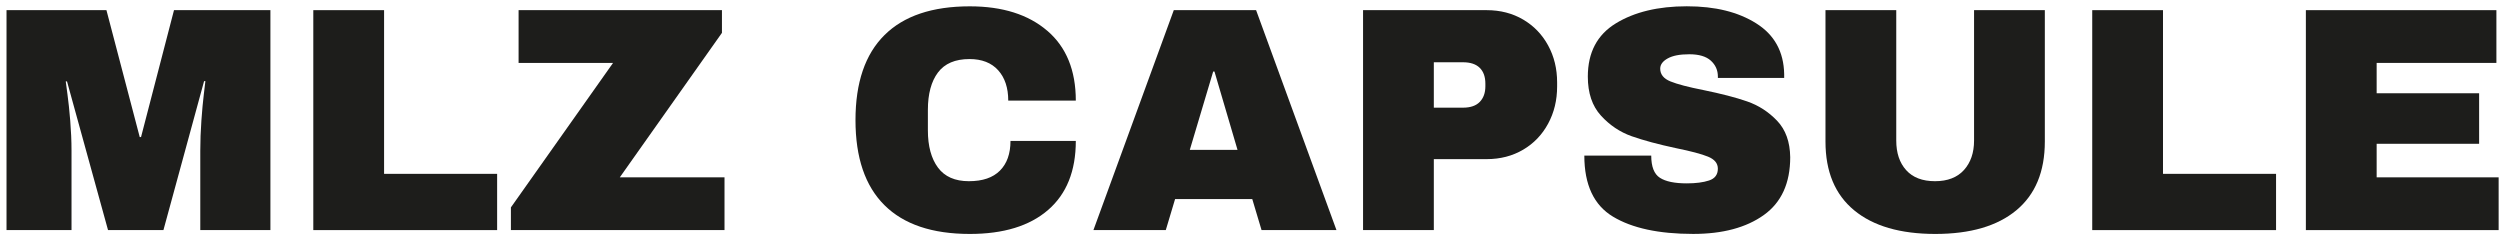 <svg width="255" height="24" viewBox="0 0 255 24" fill="none" xmlns="http://www.w3.org/2000/svg">
<path d="M20.429 23.47V15.382C20.429 14.383 20.468 13.357 20.542 12.302C20.616 11.248 20.701 10.361 20.787 9.645C20.875 8.928 20.927 8.473 20.949 8.275H20.817L16.67 23.47H11.019L6.836 8.305H6.707C6.729 8.5 6.789 8.953 6.886 9.659C6.985 10.364 7.075 11.245 7.163 12.3C7.249 13.354 7.295 14.383 7.295 15.38V23.467H0.665V1.036H10.857L14.253 13.982H14.385L17.748 1.036H27.582V23.47H20.429Z" fill="#1D1D1B"/>
<path d="M31.957 1.036H39.176V17.732H50.707V23.47H31.957V1.036Z" fill="#1D1D1B"/>
<path d="M63.219 18.089H73.9V23.47H52.112V21.155L62.532 6.417H52.896V1.036H73.639V3.35L63.219 18.089Z" fill="#1D1D1B"/>
<path d="M106.826 3.139C108.762 4.8 109.733 7.177 109.733 10.263H102.841C102.841 8.959 102.498 7.927 101.813 7.166C101.128 6.406 100.152 6.024 98.889 6.024C97.429 6.024 96.359 6.48 95.672 7.394C94.987 8.305 94.644 9.579 94.644 11.21V13.296C94.644 14.905 94.987 16.17 95.672 17.095C96.357 18.018 97.407 18.482 98.823 18.482C100.24 18.482 101.274 18.122 101.992 17.406C102.709 16.689 103.07 15.676 103.07 14.372H109.733C109.733 17.439 108.79 19.786 106.906 21.416C105.022 23.047 102.36 23.862 98.92 23.862C95.086 23.862 92.185 22.885 90.216 20.928C88.244 18.97 87.26 16.08 87.26 12.253C87.26 8.426 88.244 5.538 90.216 3.581C92.185 1.624 95.086 0.646 98.92 0.646C102.253 0.646 104.887 1.478 106.826 3.142V3.139Z" fill="#1D1D1B"/>
<path d="M128.678 23.47L127.732 20.307H119.858L118.91 23.47H111.529L119.726 1.036H128.122L136.32 23.47H128.678ZM121.36 15.286H126.227L123.876 7.298H123.744L121.36 15.286Z" fill="#1D1D1B"/>
<path d="M155.364 1.997C156.453 2.639 157.3 3.518 157.91 4.638C158.521 5.758 158.826 7.012 158.826 8.404V8.827C158.826 10.219 158.521 11.479 157.91 12.61C157.3 13.741 156.45 14.627 155.364 15.267C154.275 15.909 153.031 16.231 151.64 16.231H146.25V23.47H139.031V1.036H151.64C153.031 1.036 154.275 1.357 155.364 1.997ZM146.25 10.982H149.223C149.984 10.982 150.556 10.787 150.936 10.394C151.315 10.002 151.508 9.472 151.508 8.797V8.536C151.508 7.839 151.318 7.301 150.936 6.922C150.554 6.543 149.984 6.351 149.223 6.351H146.25V10.982Z" fill="#1D1D1B"/>
<path d="M179.143 2.389C180.994 3.553 181.942 5.275 181.986 7.556V7.948H175.224V7.817C175.224 7.163 174.985 6.623 174.504 6.186C174.025 5.752 173.296 5.535 172.315 5.535C171.333 5.535 170.621 5.675 170.109 5.958C169.598 6.241 169.342 6.587 169.342 7.001C169.342 7.589 169.691 8.023 170.387 8.305C171.083 8.588 172.205 8.882 173.75 9.187C175.557 9.557 177.045 9.941 178.208 10.345C179.374 10.749 180.391 11.405 181.263 12.316C182.135 13.23 182.58 14.468 182.602 16.033C182.602 18.685 181.703 20.653 179.907 21.935C178.112 23.217 175.711 23.86 172.705 23.86C169.199 23.86 166.471 23.272 164.524 22.097C162.574 20.925 161.601 18.847 161.601 15.868H168.426C168.426 16.999 168.72 17.754 169.309 18.133C169.897 18.515 170.81 18.704 172.053 18.704C172.966 18.704 173.723 18.608 174.322 18.41C174.922 18.213 175.221 17.812 175.221 17.203C175.221 16.659 174.889 16.253 174.223 15.981C173.56 15.709 172.477 15.421 170.973 15.116C169.144 14.726 167.629 14.317 166.432 13.895C165.236 13.472 164.188 12.769 163.297 11.792C162.404 10.815 161.958 9.489 161.958 7.814C161.958 5.357 162.91 3.548 164.815 2.384C166.721 1.22 169.133 0.641 172.051 0.641C174.968 0.641 177.287 1.223 179.137 2.384L179.143 2.389Z" fill="#1D1D1B"/>
<path d="M205.666 21.449C203.728 23.058 200.972 23.862 197.403 23.862C193.833 23.862 191.069 23.058 189.122 21.449C187.173 19.841 186.199 17.505 186.199 14.438V1.036H193.418V14.339C193.418 15.599 193.753 16.607 194.43 17.356C195.106 18.106 196.085 18.482 197.37 18.482C198.654 18.482 199.641 18.1 200.326 17.34C201.011 16.579 201.354 15.577 201.354 14.339V1.036H208.573V14.438C208.573 17.505 207.602 19.841 205.666 21.449Z" fill="#1D1D1B"/>
<path d="M213.408 1.036H220.626V17.732H232.157V23.47H213.408V1.036Z" fill="#1D1D1B"/>
<path d="M235.196 1.036H254.633V6.417H242.418V9.513H252.87V14.666H242.418V18.089H254.861V23.47H235.199V1.036H235.196Z" fill="#1D1D1B"/>
</svg>
